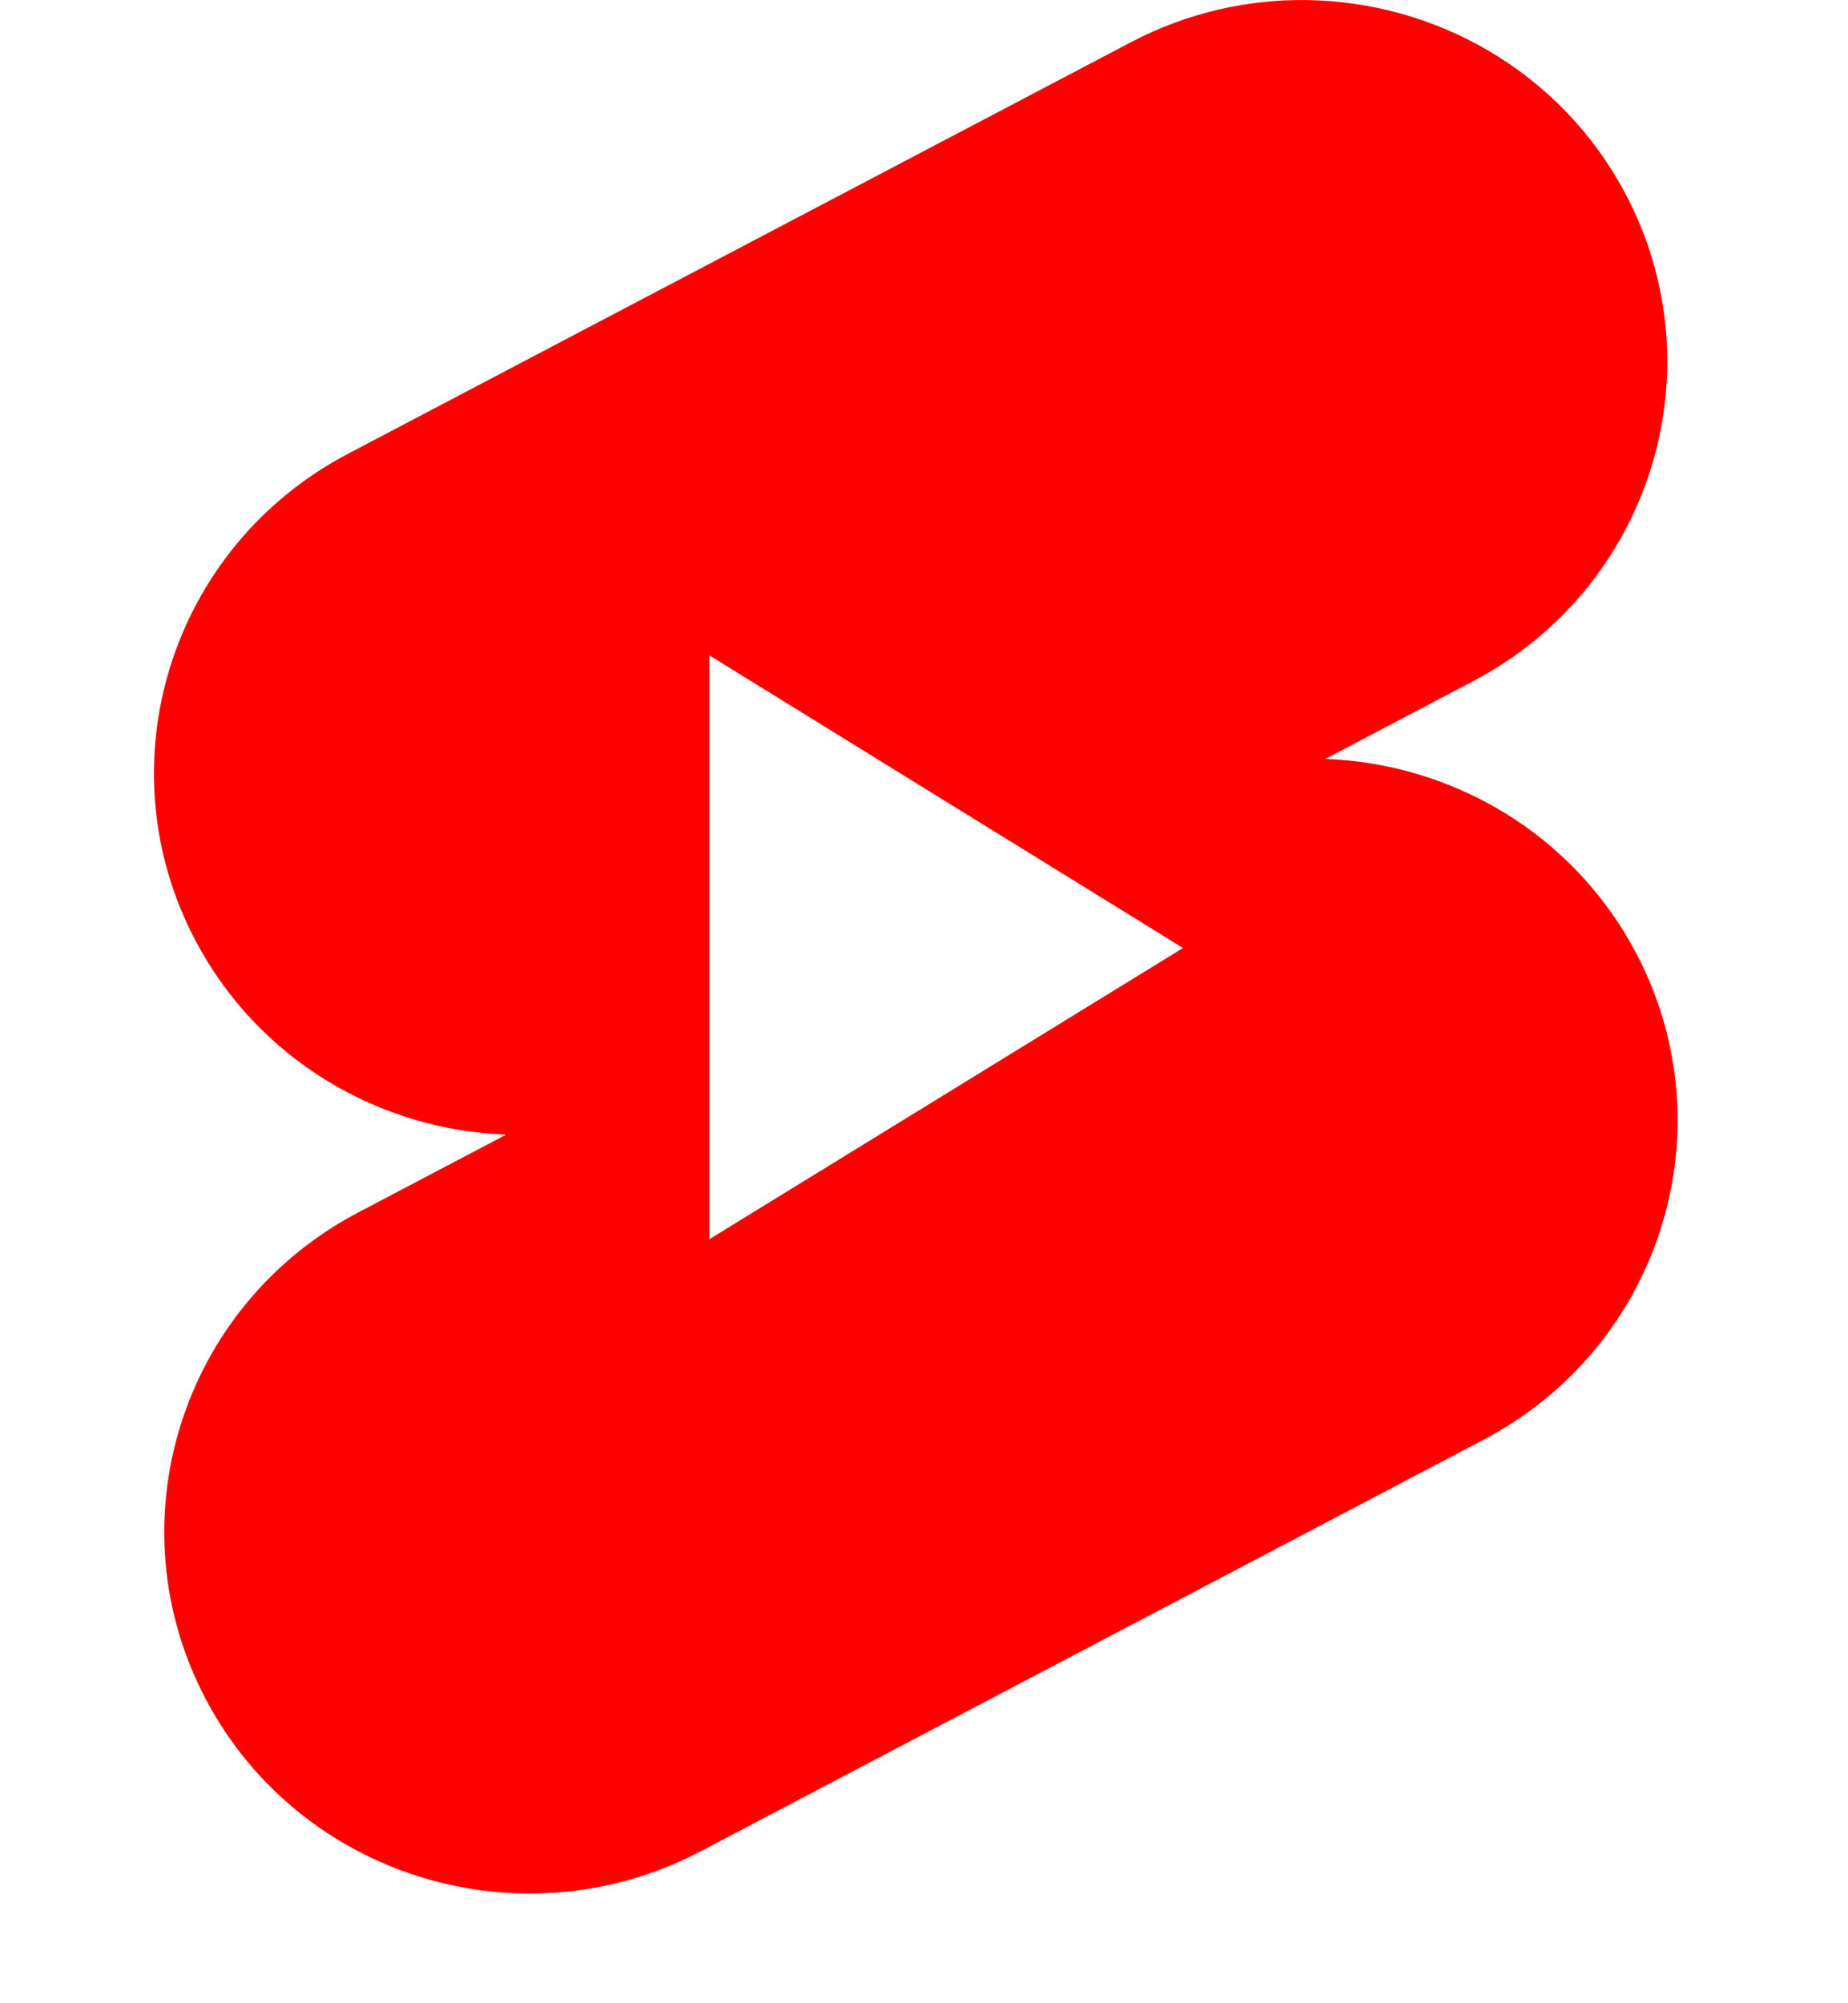 <svg xmlns="http://www.w3.org/2000/svg" viewBox="-10 0 120 130" fill="#ff0000"><path d="M 74.828 0.004 C 71.003 -0.045 67.112 0.823 63.49 2.711 L 12.67 29.41 C 1.08 35.45 -3.37 49.639 2.73 61.109 C 6.83 68.819 14.659 73.331 22.869 73.631 L 13.34 78.641 C 1.75 84.681 -2.7 98.87 3.4 110.34 C 9.5 121.81 23.849 126.21 35.439 120.17 L 86.26 93.471 C 97.86 87.431 102.299 73.24 96.199 61.77 C 92.099 54.06 84.271 49.55 76.061 49.25 L 85.59 44.24 C 97.18 38.2 101.629 24.009 95.529 12.539 C 91.336 4.653 83.243 0.111 74.828 0.004 z M 36.061 42.529 L 66.82 61.52 L 36.061 80.42 L 36.061 42.529 z"/></svg>